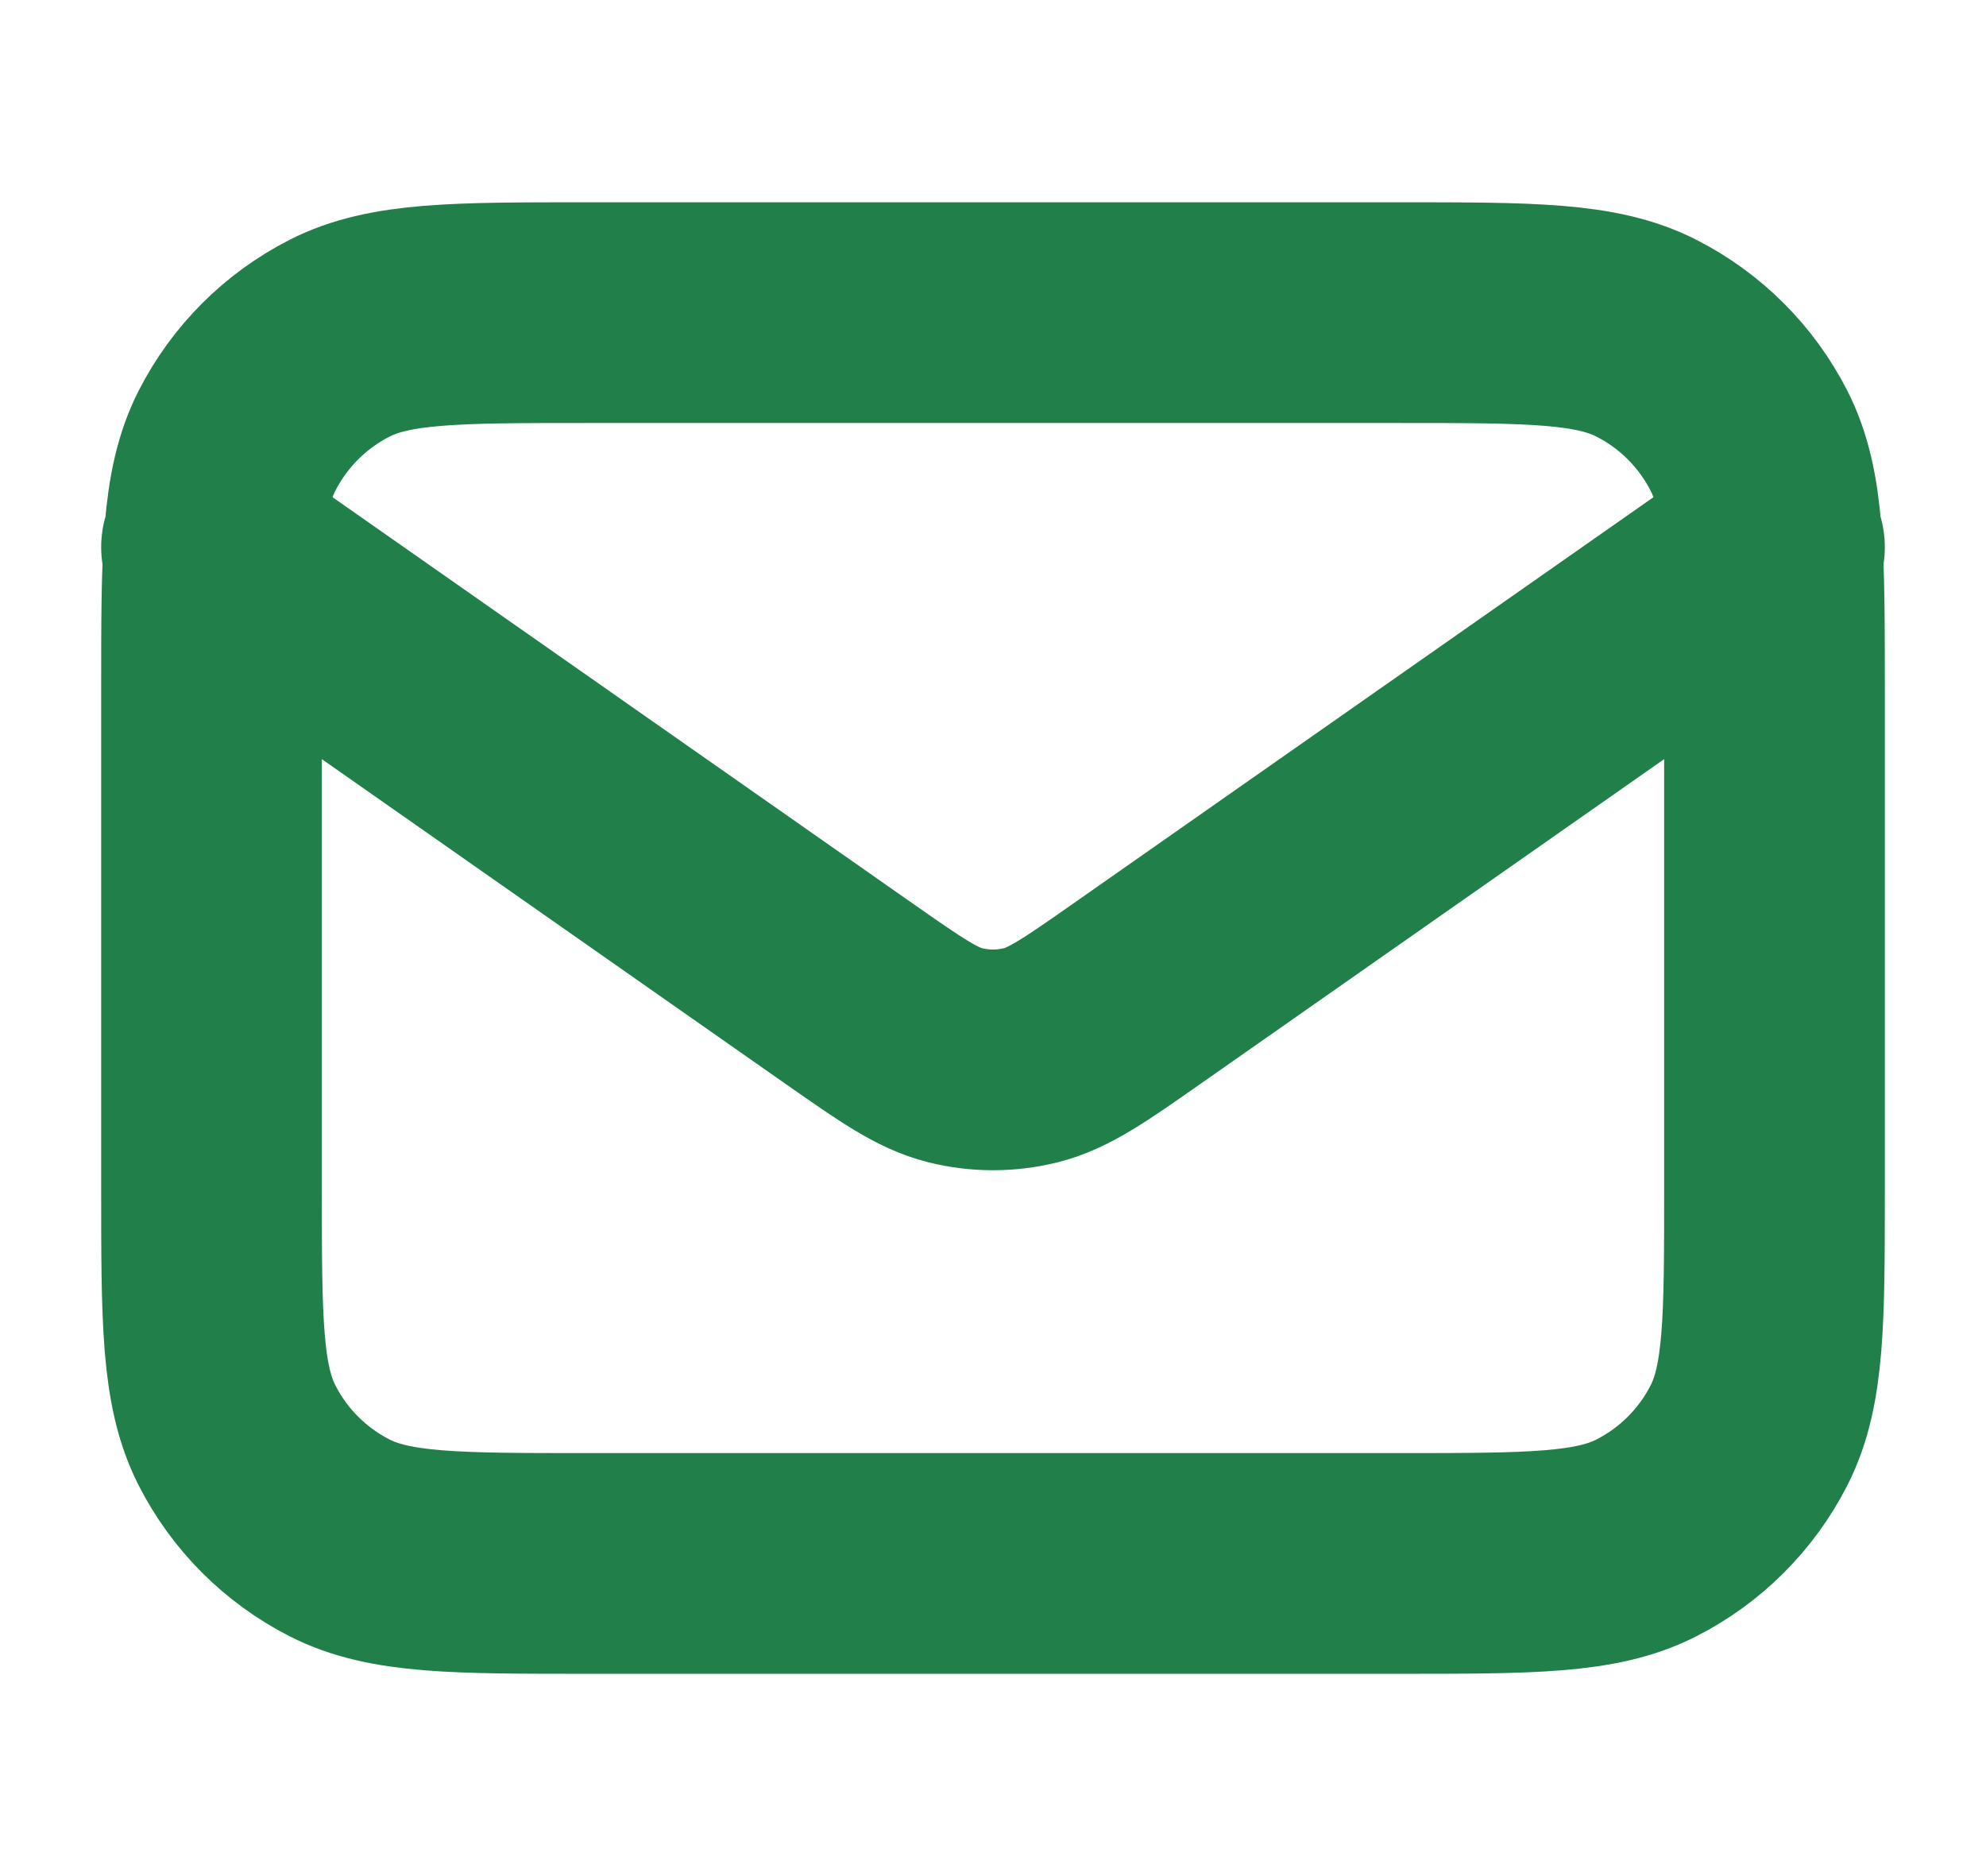 <svg width="18" height="17" viewBox="0 0 18 17" fill="none" xmlns="http://www.w3.org/2000/svg">
<g clip-path="url(#clip0_174_122)">
<path d="M1.917 4.958L7.7 9.007C8.169 9.335 8.403 9.498 8.657 9.562C8.882 9.618 9.118 9.618 9.343 9.562C9.597 9.498 9.832 9.335 10.3 9.007L16.083 4.958M5.317 14.167H12.683C13.873 14.167 14.469 14.167 14.923 13.935C15.323 13.731 15.648 13.406 15.852 13.006C16.083 12.552 16.083 11.957 16.083 10.767V6.233C16.083 5.043 16.083 4.448 15.852 3.994C15.648 3.594 15.323 3.269 14.923 3.065C14.469 2.833 13.873 2.833 12.683 2.833H5.317C4.127 2.833 3.532 2.833 3.077 3.065C2.677 3.269 2.352 3.594 2.148 3.994C1.917 4.448 1.917 5.043 1.917 6.233V10.767C1.917 11.957 1.917 12.552 2.148 13.006C2.352 13.406 2.677 13.731 3.077 13.935C3.532 14.167 4.127 14.167 5.317 14.167Z" stroke="#21804A" stroke-width="2" stroke-linecap="round" stroke-linejoin="round"/>
</g>
<defs>
<clipPath id="clip0_174_122">
<rect width="17" height="17" fill="white" transform="translate(0.5)"/>
</clipPath>
</defs>
</svg>
